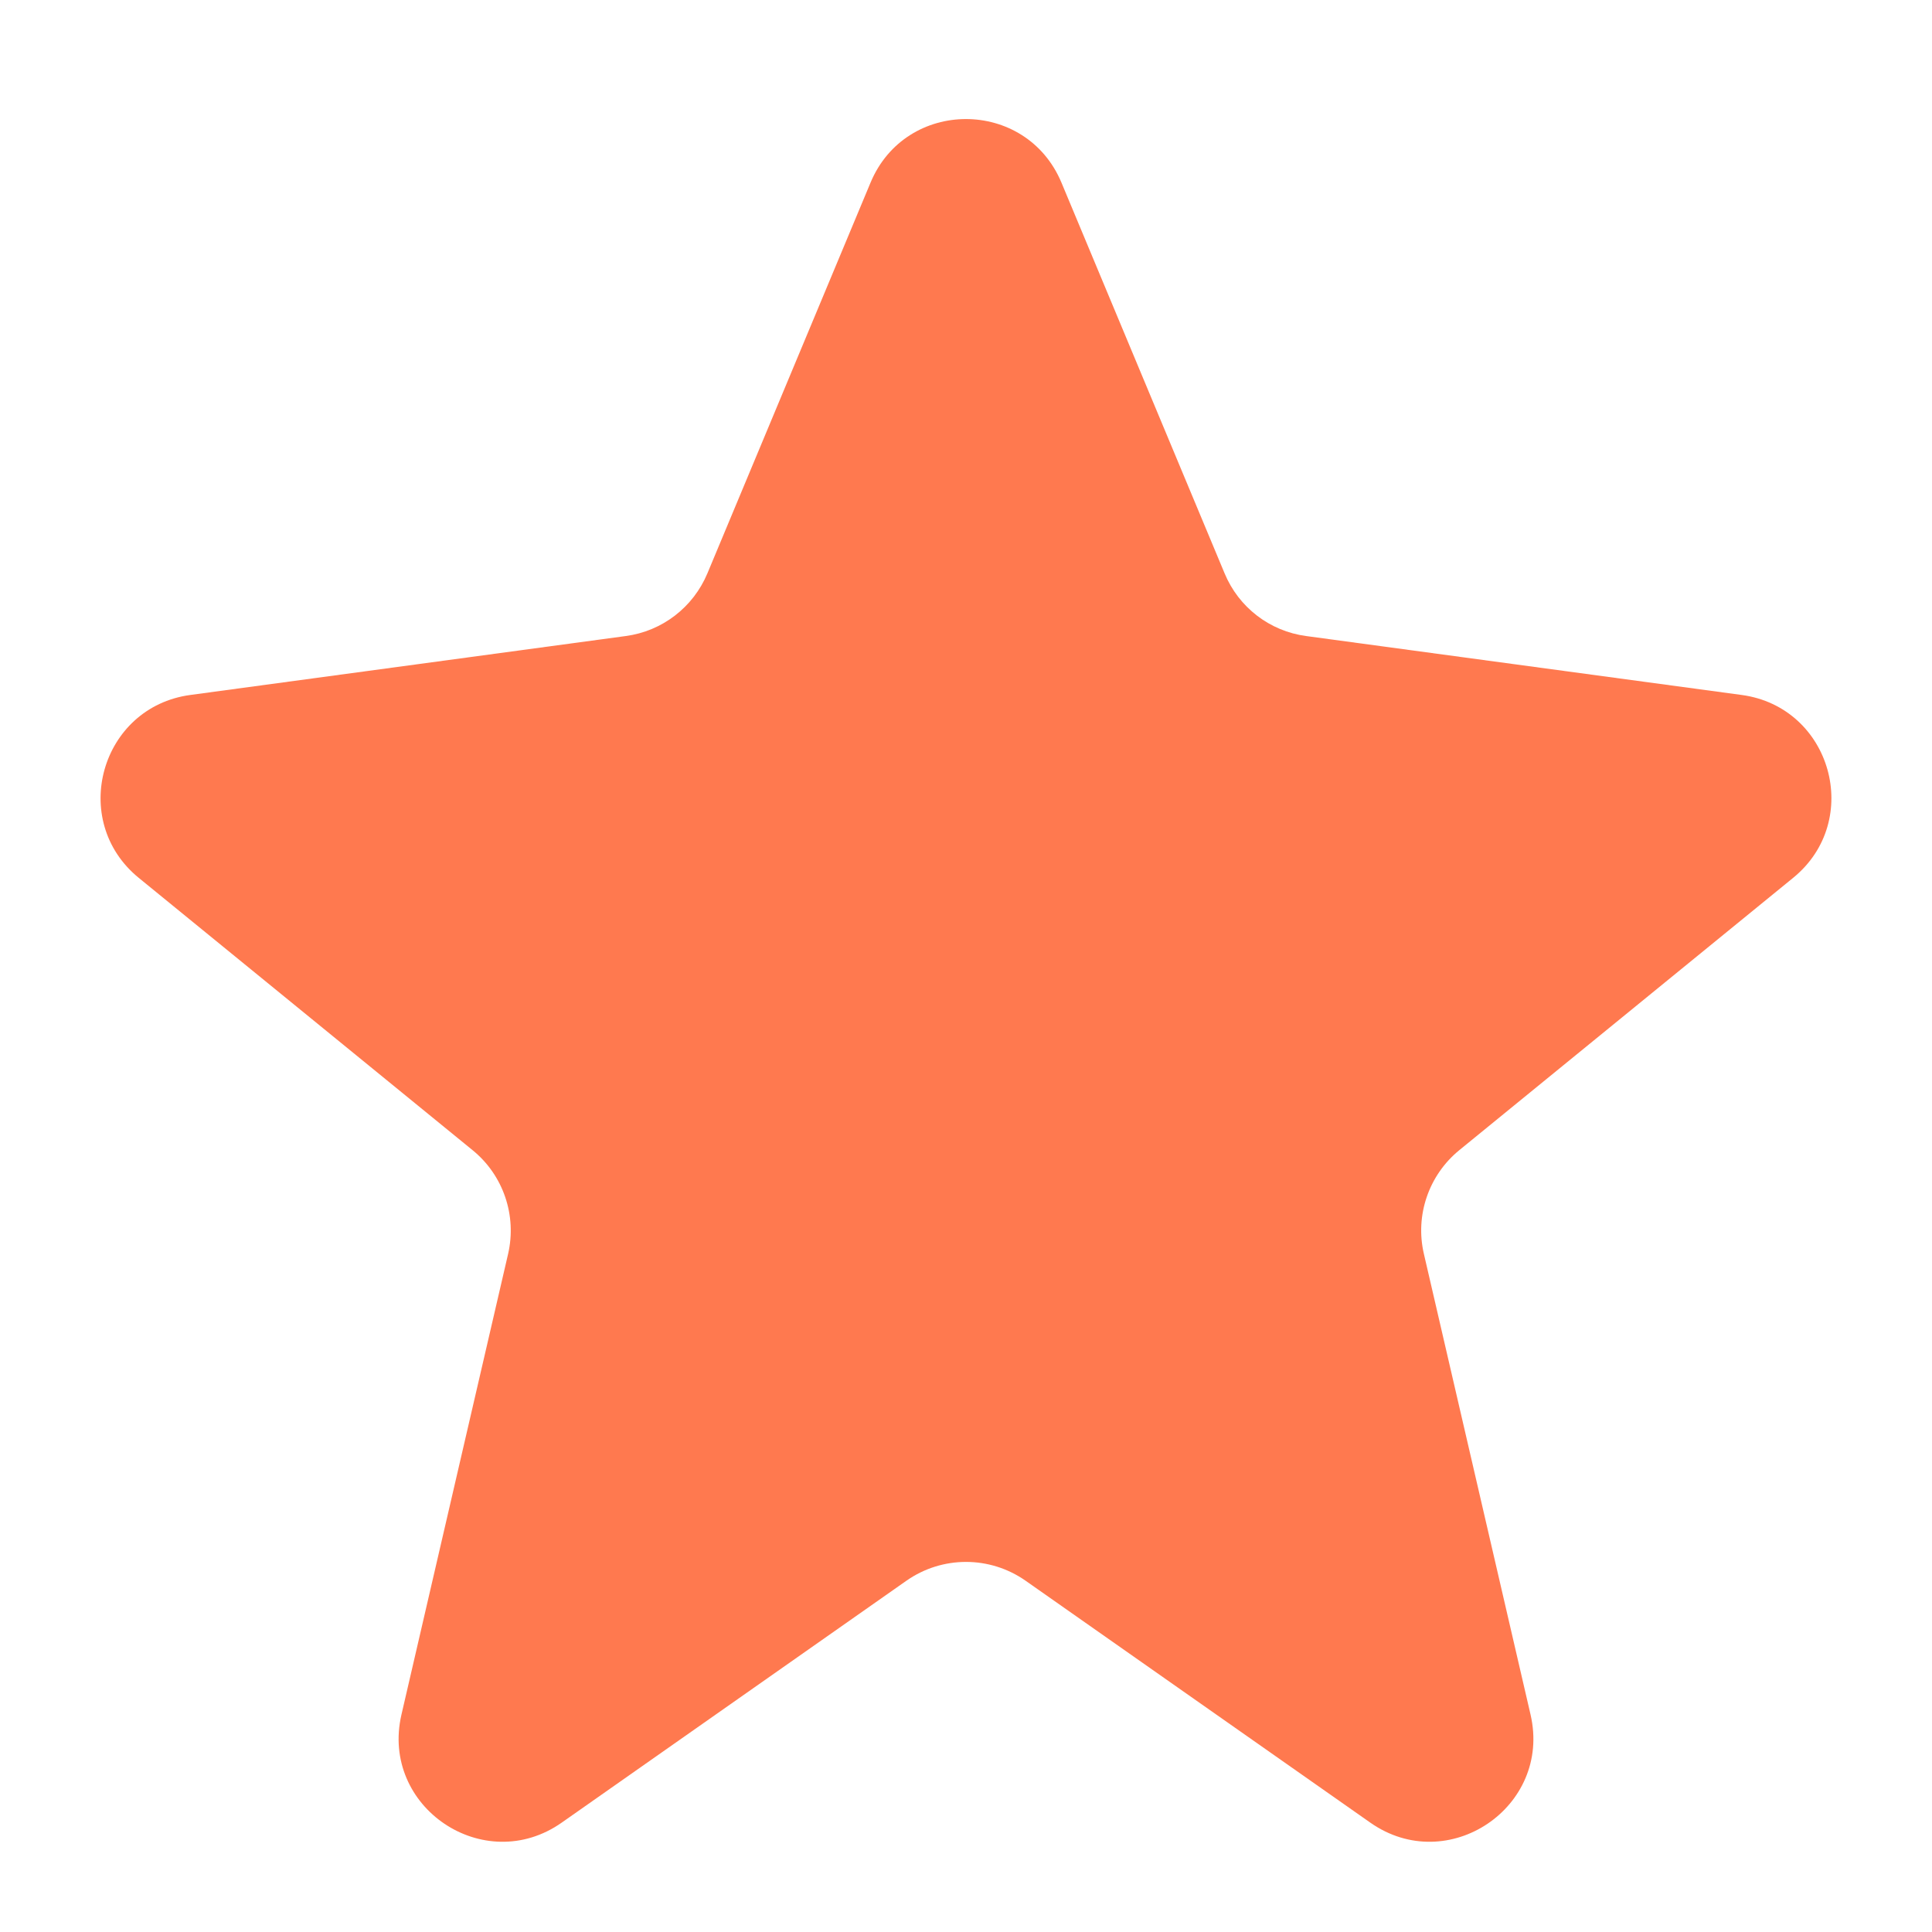 <svg width="14" height="14" viewBox="0 0 14 14" fill="none" xmlns="http://www.w3.org/2000/svg">
<path d="M6.308 1.324C6.564 0.709 7.435 0.709 7.692 1.324L8.874 4.155C8.976 4.401 9.201 4.574 9.465 4.609L12.621 5.036C13.271 5.124 13.503 5.946 12.994 6.361L10.574 8.335C10.353 8.516 10.253 8.807 10.318 9.086L11.091 12.425C11.246 13.095 10.492 13.603 9.929 13.207L7.431 11.454C7.172 11.273 6.828 11.273 6.569 11.454L4.071 13.207C3.508 13.603 2.754 13.095 2.909 12.425L3.682 9.086C3.746 8.807 3.647 8.516 3.425 8.335L1.005 6.361C0.497 5.946 0.729 5.124 1.379 5.036L4.534 4.609C4.798 4.574 5.023 4.401 5.126 4.155L6.308 1.324Z" fill="#FF794F"/>
</svg>
